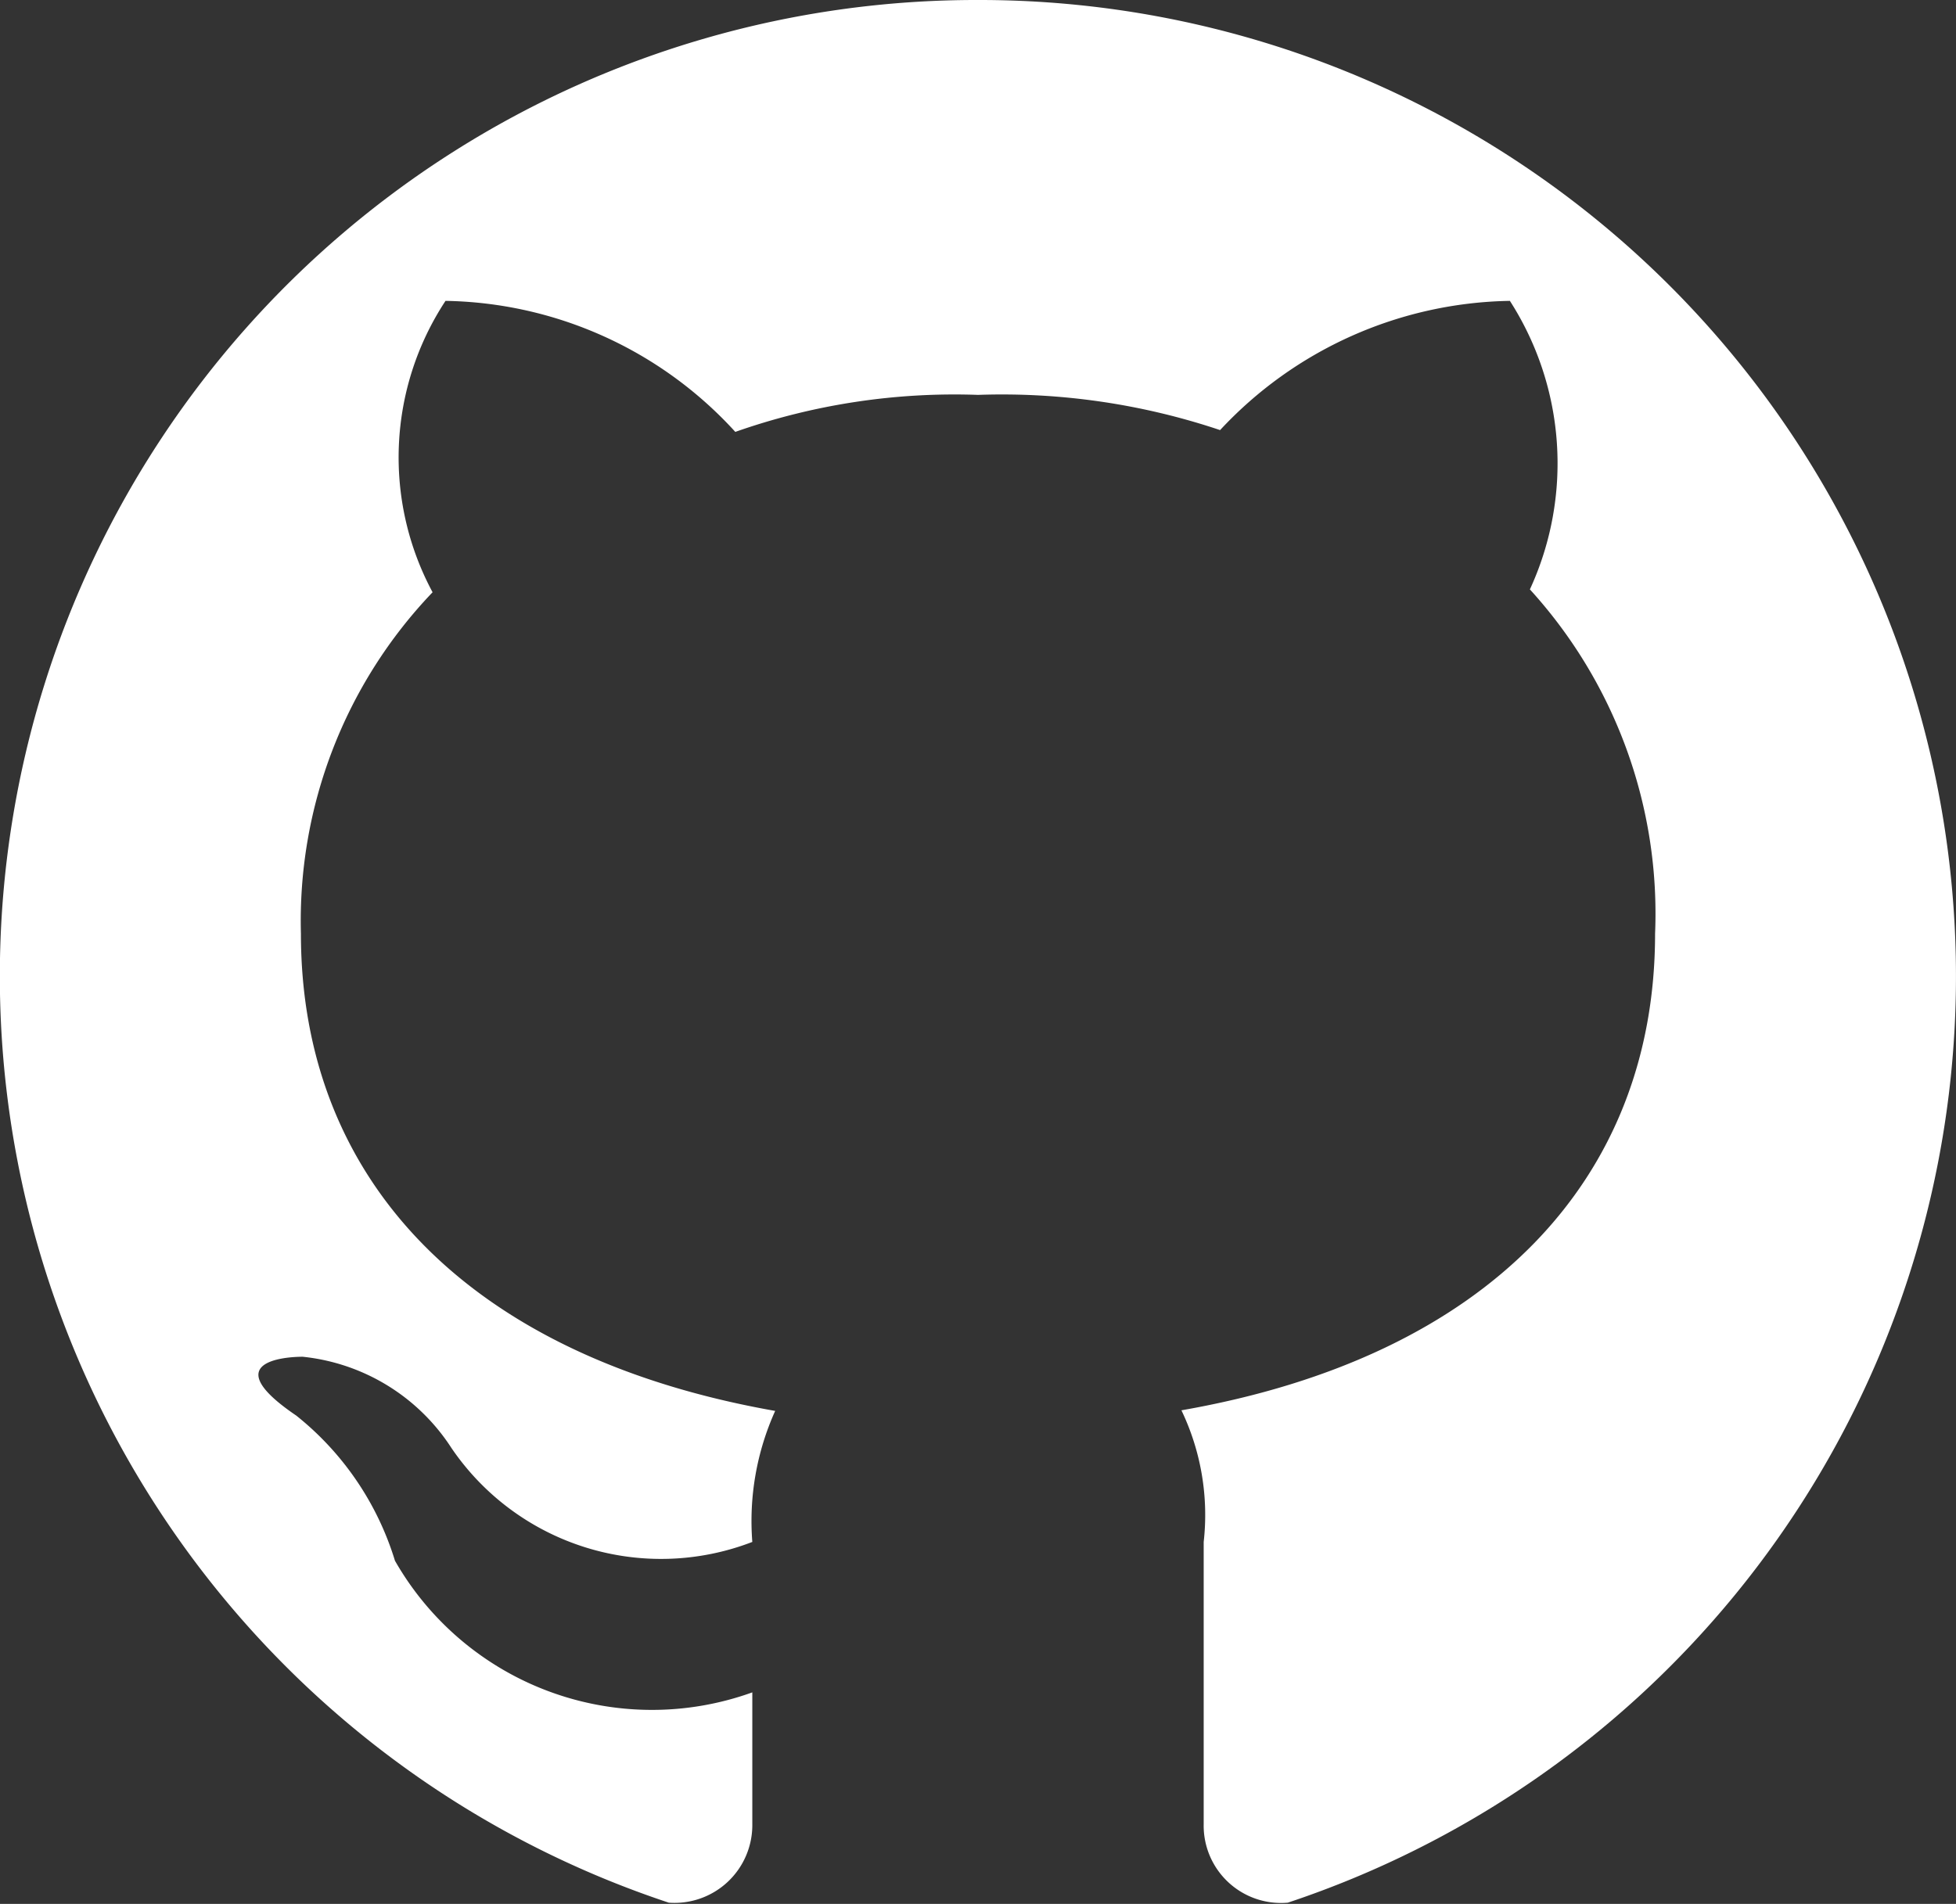 <svg xmlns="http://www.w3.org/2000/svg" width="13" height="12.656" viewBox="0 0 13 12.656">
  <rect x="0" y="0" width="13" height="12.656" fill="#333333" stroke="none"/>
  <path id="icons8-github" d="M7.5,1A6.489,6.489,0,0,0,5.445,13.648.517.517,0,0,0,6,13.125c0-.152,0-.336,0-.875a1.967,1.967,0,0,1-2.375-.875,1.97,1.97,0,0,0-.656-.965c-.59-.4.043-.391.043-.391A1.341,1.341,0,0,1,4,10.625a1.685,1.685,0,0,0,2,.625,1.781,1.781,0,0,1,.152-.871C4.109,10.019,3,8.84,3,7.207a3.16,3.16,0,0,1,.875-2.27A1.893,1.893,0,0,1,3.961,3a2.663,2.663,0,0,1,1.926.871A4.387,4.387,0,0,1,7.5,3.625a4.555,4.555,0,0,1,1.609.234A2.689,2.689,0,0,1,11.035,3a2,2,0,0,1,.133,1.918A3.2,3.2,0,0,1,12,7.207c0,1.633-1.109,2.812-3.148,3.168A1.609,1.609,0,0,1,9,11.25v1.875a.514.514,0,0,0,.559.523A6.49,6.49,0,0,0,7.5,1Z" transform="translate(-1 -1)" fill="#fff"/>
</svg>

